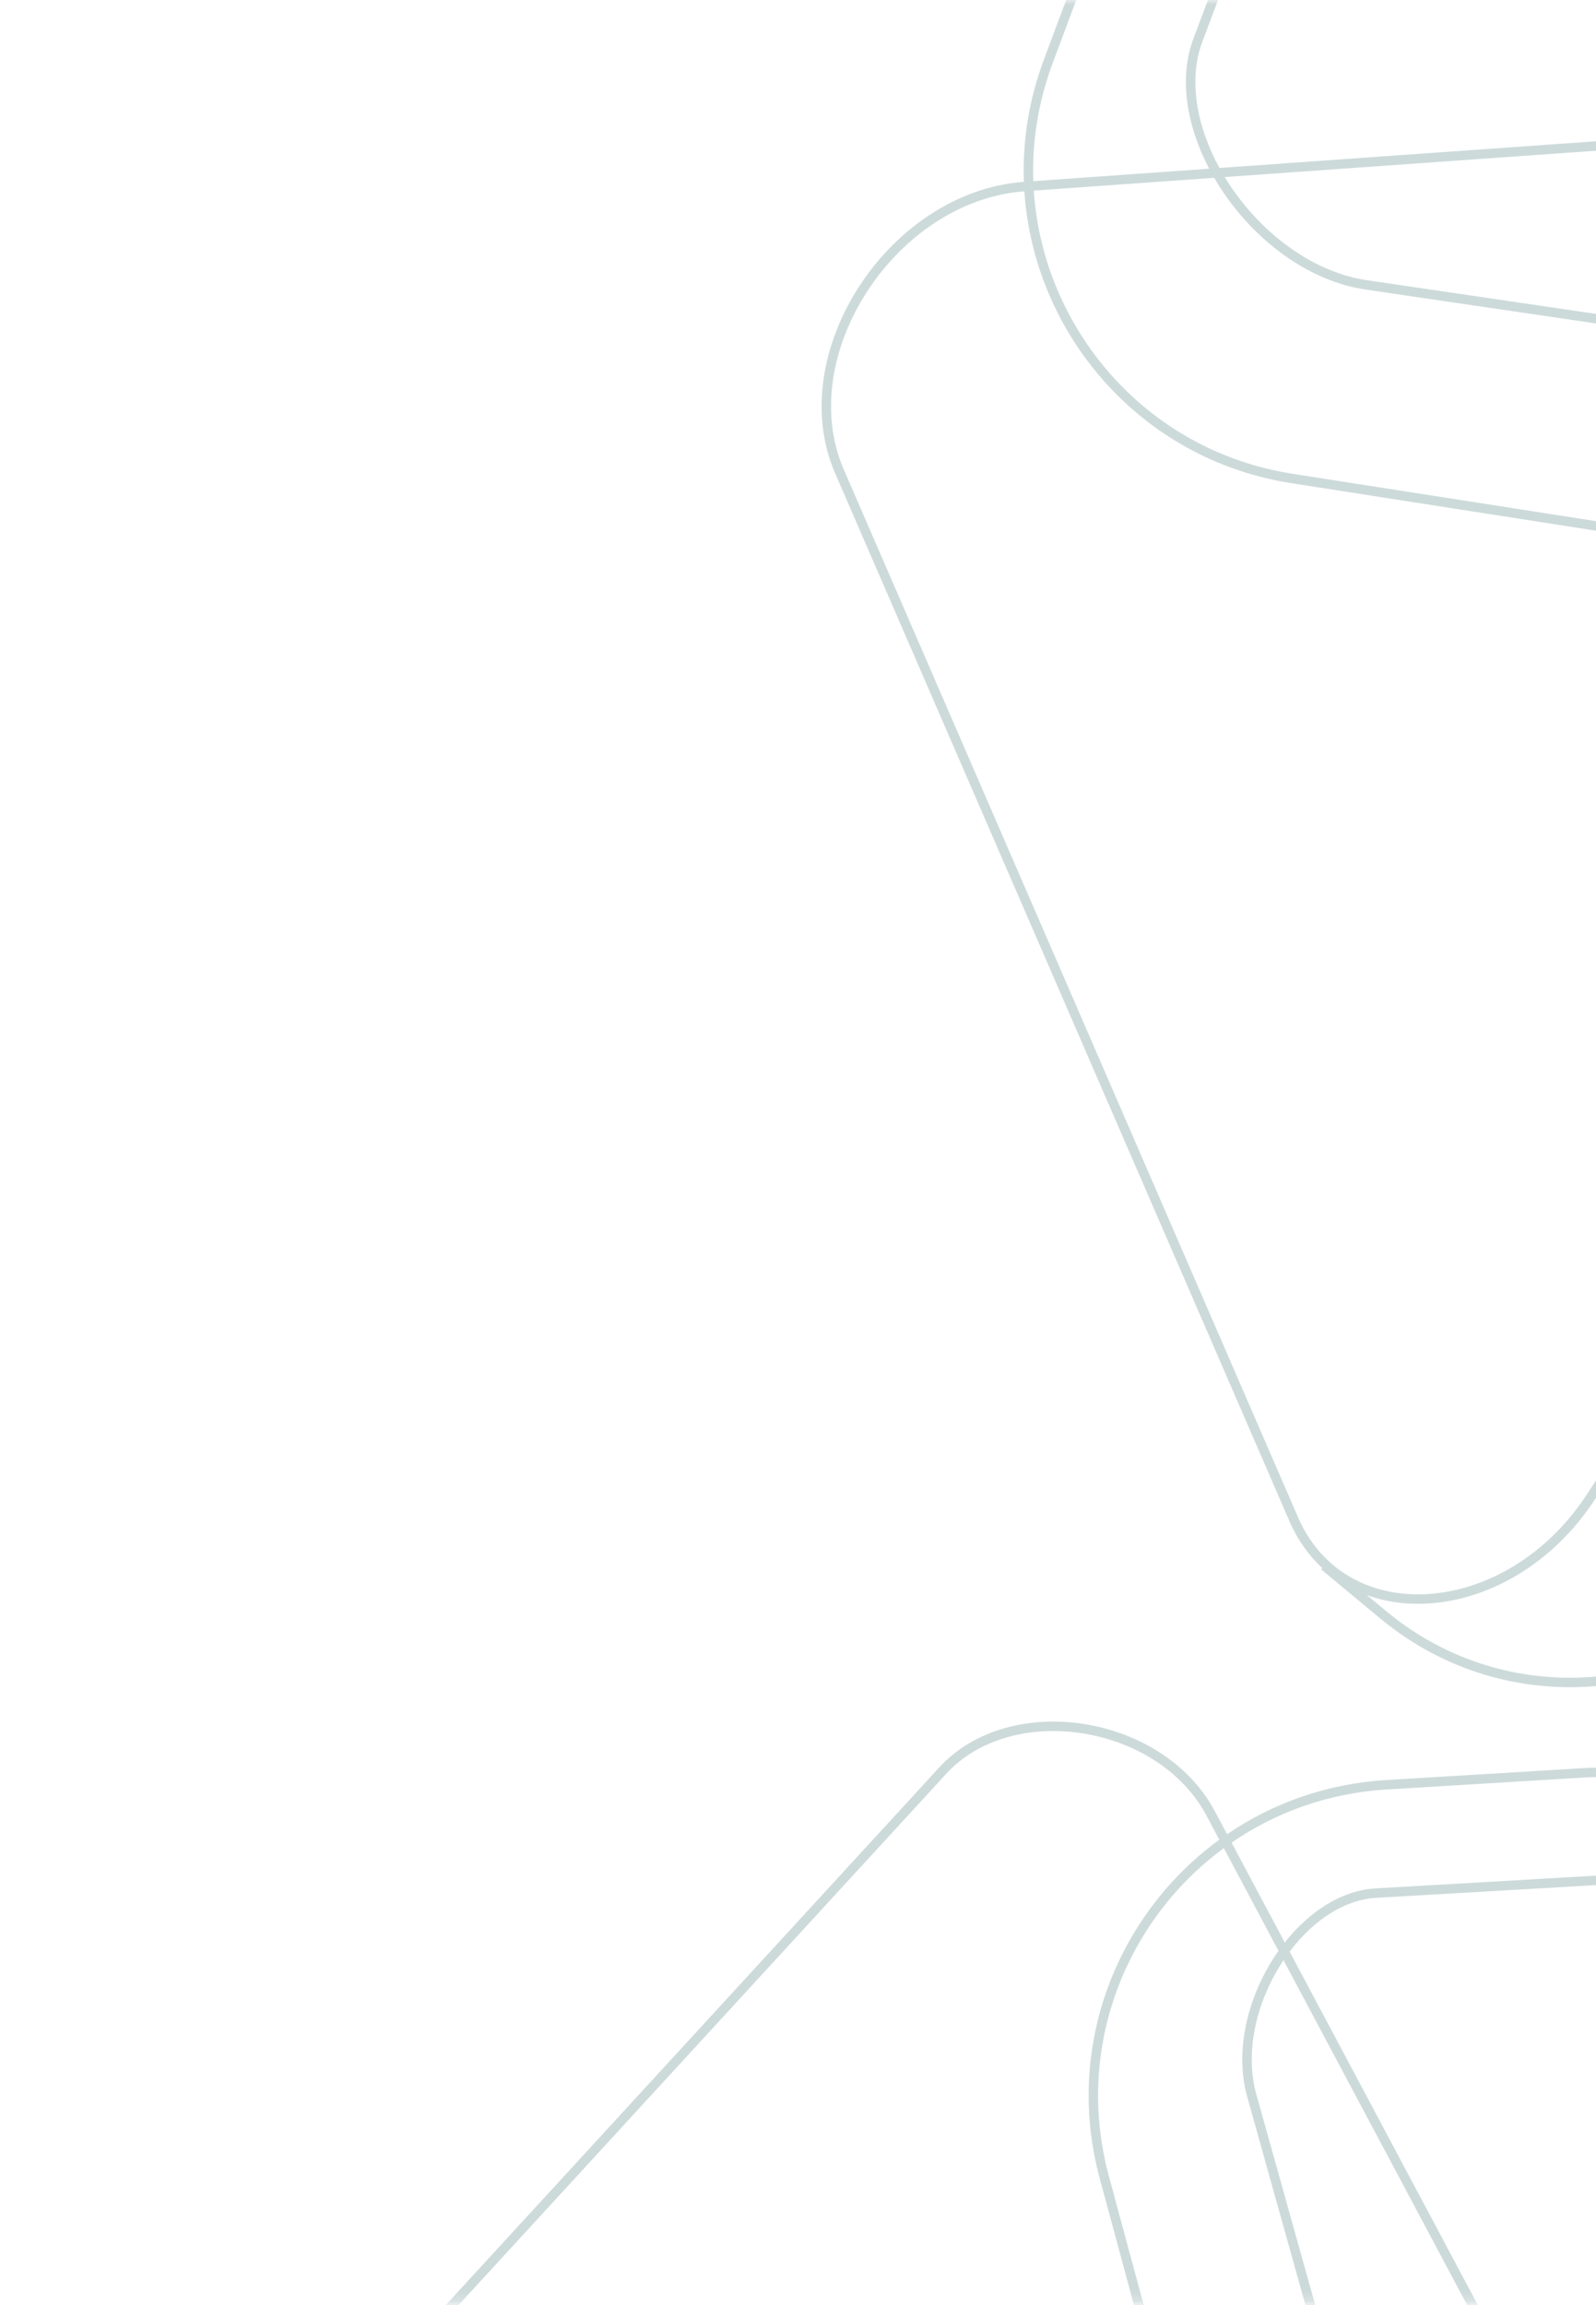 <svg width="169" height="244" viewBox="0 0 169 244" fill="none" xmlns="http://www.w3.org/2000/svg">
<mask id="mask0_4036_5892" style="mask-type:alpha" maskUnits="userSpaceOnUse" x="80" y="0" width="139" height="181">
<rect x="80" width="139" height="181" fill="#D9D9D9"/>
</mask>
<g mask="url(#mask0_4036_5892)">
<path fill-rule="evenodd" clip-rule="evenodd" d="M214.89 11.696L174.101 -47.715C171.126 -52.027 167.26 -55.055 163.355 -56.667C158.937 -58.481 154.479 -58.474 151.258 -56.46L151.013 -56.752L132.167 -40.94C128.402 -37.781 125.518 -33.702 123.795 -29.1L110.542 6.297C108.932 10.597 108.264 14.982 108.417 19.247C94.04 20.308 82.935 37.44 88.433 50.099L136.53 160.989C137.407 163.002 138.599 164.663 140.02 165.976L139.905 166.114L146.155 171.306C160.628 183.329 182.343 180.066 192.644 164.321L261.667 58.813C269.802 46.378 267.017 29.779 255.27 20.679L244.431 12.283C243.918 11.886 243.352 11.551 242.735 11.314C241.909 10.997 240.607 10.53 239.583 10.324C238.842 10.176 237.656 10.124 236.69 10.106C236.2 10.098 235.754 10.097 235.43 10.1C235.268 10.101 235.137 10.102 235.046 10.104L234.94 10.105L234.913 10.106L234.905 10.106L234.903 10.106L234.903 10.106L234.903 10.106L234.906 10.278C234.878 10.279 234.85 10.281 234.821 10.283C234.782 10.286 234.743 10.288 234.704 10.291L214.89 11.696ZM213.733 11.778L173.278 -47.147C170.407 -51.308 166.691 -54.207 162.974 -55.742C159.762 -57.061 156.606 -57.337 154.022 -56.597C151.471 -55.866 149.413 -54.131 148.328 -51.255L148.328 -51.254L127.32 4.4L154.851 15.954L213.733 11.778ZM156.895 16.812L214.389 12.734L218.137 18.193L218.137 18.193C222.06 23.905 222.78 29.674 221.264 33.709C220.509 35.718 219.201 37.309 217.433 38.308C215.663 39.306 213.366 39.749 210.575 39.34L156.895 16.812ZM156.893 16.812L210.575 39.34L144.72 29.654L144.72 29.654C143.38 29.457 142.044 29.075 140.75 28.539L140.748 28.538C136.269 26.695 132.285 23.021 129.686 18.741L156.893 16.812ZM154.85 15.954L127.32 4.401C125.826 8.371 126.661 13.269 129.13 17.778L154.85 15.954ZM128.037 17.856C125.647 13.294 124.8 8.258 126.384 4.048L147.392 -51.607C147.564 -52.062 147.758 -52.491 147.973 -52.896L132.81 -40.173C129.177 -37.126 126.394 -33.19 124.731 -28.749L111.478 6.648C109.921 10.807 109.272 15.049 109.416 19.176L128.037 17.856ZM128.57 18.821L109.467 20.175C110.433 34.776 121.306 47.722 136.906 50.155L183.418 57.41C190.701 58.545 198.109 56.342 203.587 51.41L216.406 39.868C214.699 40.472 212.694 40.661 210.43 40.33L144.574 30.643C143.146 30.433 141.731 30.027 140.368 29.463C135.51 27.465 131.254 23.444 128.57 18.821ZM108.469 20.246C109.467 35.294 120.673 48.636 136.752 51.143L183.264 58.398C190.844 59.58 198.554 57.286 204.256 52.153L218.604 39.234L218.333 38.934C223.948 35.373 224.904 26.279 218.962 17.627L215.546 12.652L234.775 11.288C241.542 10.808 246.462 14.272 248.691 19.447C250.936 24.657 250.483 31.701 246.173 38.306L246.172 38.306L168.05 158.149C163.752 164.737 157.315 168.287 151.36 168.709C145.431 169.129 140.007 166.466 137.447 160.59L89.35 49.701L89.35 49.7C86.766 43.751 88.057 36.649 91.825 30.846C95.577 25.068 101.675 20.756 108.469 20.246ZM146.794 170.537L144.745 168.834C146.823 169.584 149.097 169.871 151.431 169.706C157.722 169.26 164.432 165.525 168.888 158.696L247.01 38.852C252.217 30.872 252.069 22.149 248.189 16.459L254.657 21.47C265.993 30.25 268.679 46.267 260.83 58.265L191.807 163.773C181.834 179.018 160.807 182.178 146.794 170.537Z" fill="#074747" fill-opacity="0.2"/>
</g>
<mask id="mask1_4036_5892" style="mask-type:alpha" maskUnits="userSpaceOnUse" x="0" y="173" width="227" height="71">
<rect y="173" width="226.227" height="70.775" fill="#D9D9D9"/>
</mask>
<g mask="url(#mask1_4036_5892)">
<path fill-rule="evenodd" clip-rule="evenodd" d="M168.917 267.304L199.185 217.983C201.378 214.393 202.337 210.568 202.244 207.176C202.133 203.343 200.672 200.075 198.143 198.369L198.321 198.006L181.871 189.979C177.455 187.824 172.556 186.847 167.651 187.144L146.769 188.408C140.46 188.79 134.729 190.868 129.937 194.14L128.635 191.696C123.183 181.463 106.958 178.893 99.457 187.069L33.808 258.56C32.617 259.86 31.789 261.277 31.289 262.748L31.055 262.683C26.002 280.629 37.705 298.973 56.109 301.955L144.581 316.286C159.249 318.663 173.282 309.37 176.819 294.937L178.185 289.365C178.339 288.736 178.416 288.081 178.377 287.419C178.336 286.714 178.253 285.711 178.082 284.95C177.947 284.348 177.594 283.452 177.292 282.739C177.138 282.376 176.992 282.048 176.885 281.811C176.843 281.719 176.807 281.641 176.779 281.579L176.756 281.529L176.72 281.452L176.711 281.432L176.708 281.426L176.707 281.425L176.707 281.425L176.707 281.424L176.493 281.525C176.468 281.477 176.443 281.429 176.417 281.381L168.917 267.304ZM168.372 266.28L198.332 217.462L198.333 217.461C200.429 214.027 201.331 210.392 201.245 207.205C201.164 204.451 200.347 202.091 198.995 200.479C197.665 198.892 195.78 197.977 193.379 198.116L193.379 198.116L145.691 200.875L146.262 224.781L168.372 266.28ZM146.316 227.007L167.766 267.268L165.043 271.704L165.043 271.705C162.158 276.408 158.212 278.77 154.837 278.971C153.159 279.071 151.611 278.641 150.342 277.7C149.072 276.758 148.019 275.257 147.418 273.111L147.418 273.111L146.316 227.007ZM146.315 227.006L147.418 273.111L133.023 221.635L133.023 221.635C132.735 220.605 132.581 219.517 132.551 218.407L132.551 218.405C132.445 214.668 133.748 210.704 135.91 207.476L146.315 227.006ZM146.262 224.779L145.69 200.875C142.342 201.072 139.045 203.269 136.558 206.565L146.262 224.779ZM136.042 205.597C138.608 202.354 142.026 200.089 145.632 199.876L193.321 197.118C193.621 197.1 193.915 197.097 194.203 197.109L181.433 190.878C177.171 188.798 172.444 187.856 167.711 188.142L146.829 189.406C140.669 189.779 135.077 191.819 130.411 195.028L136.042 205.597ZM135.38 206.482L129.589 195.612C119.216 203.232 113.752 216.762 117.419 230.328L124.59 256.854C126.513 263.97 131.538 269.842 138.272 272.841L148.577 277.431C147.655 276.398 146.923 275.05 146.455 273.381L132.06 221.905C131.747 220.788 131.583 219.617 131.552 218.433C131.434 214.289 132.94 209.933 135.38 206.482ZM129.114 194.72C118.347 202.559 112.66 216.555 116.454 230.589L123.624 257.115C125.626 264.521 130.856 270.633 137.865 273.754L149.887 279.11L150.059 278.723C154.505 281.679 161.489 279.412 165.896 272.228L168.311 268.292L175.535 281.851C178.056 286.583 177.135 291.233 174.122 294.498C171.083 297.791 165.837 299.743 159.641 298.747L159.64 298.747L46.214 280.562L46.214 280.562C40.034 279.568 35.383 276.04 33.161 271.867C30.95 267.718 31.134 262.962 34.545 259.235L100.193 187.746L100.194 187.745C103.659 183.969 109.217 182.604 114.658 183.467C120.095 184.329 125.205 187.384 127.753 192.166L127.753 192.166L129.114 194.72ZM159.482 299.734C166.897 300.926 173.152 298.1 176.13 293.547L175.848 294.699C172.435 308.625 158.894 317.592 144.741 315.299L56.269 300.967C40.454 298.406 29.751 284.123 30.97 268.795C31.228 270.004 31.67 271.195 32.278 272.338C34.659 276.807 39.59 280.51 46.055 281.549L159.482 299.734Z" fill="#074747" fill-opacity="0.2"/>
</g>
</svg>

